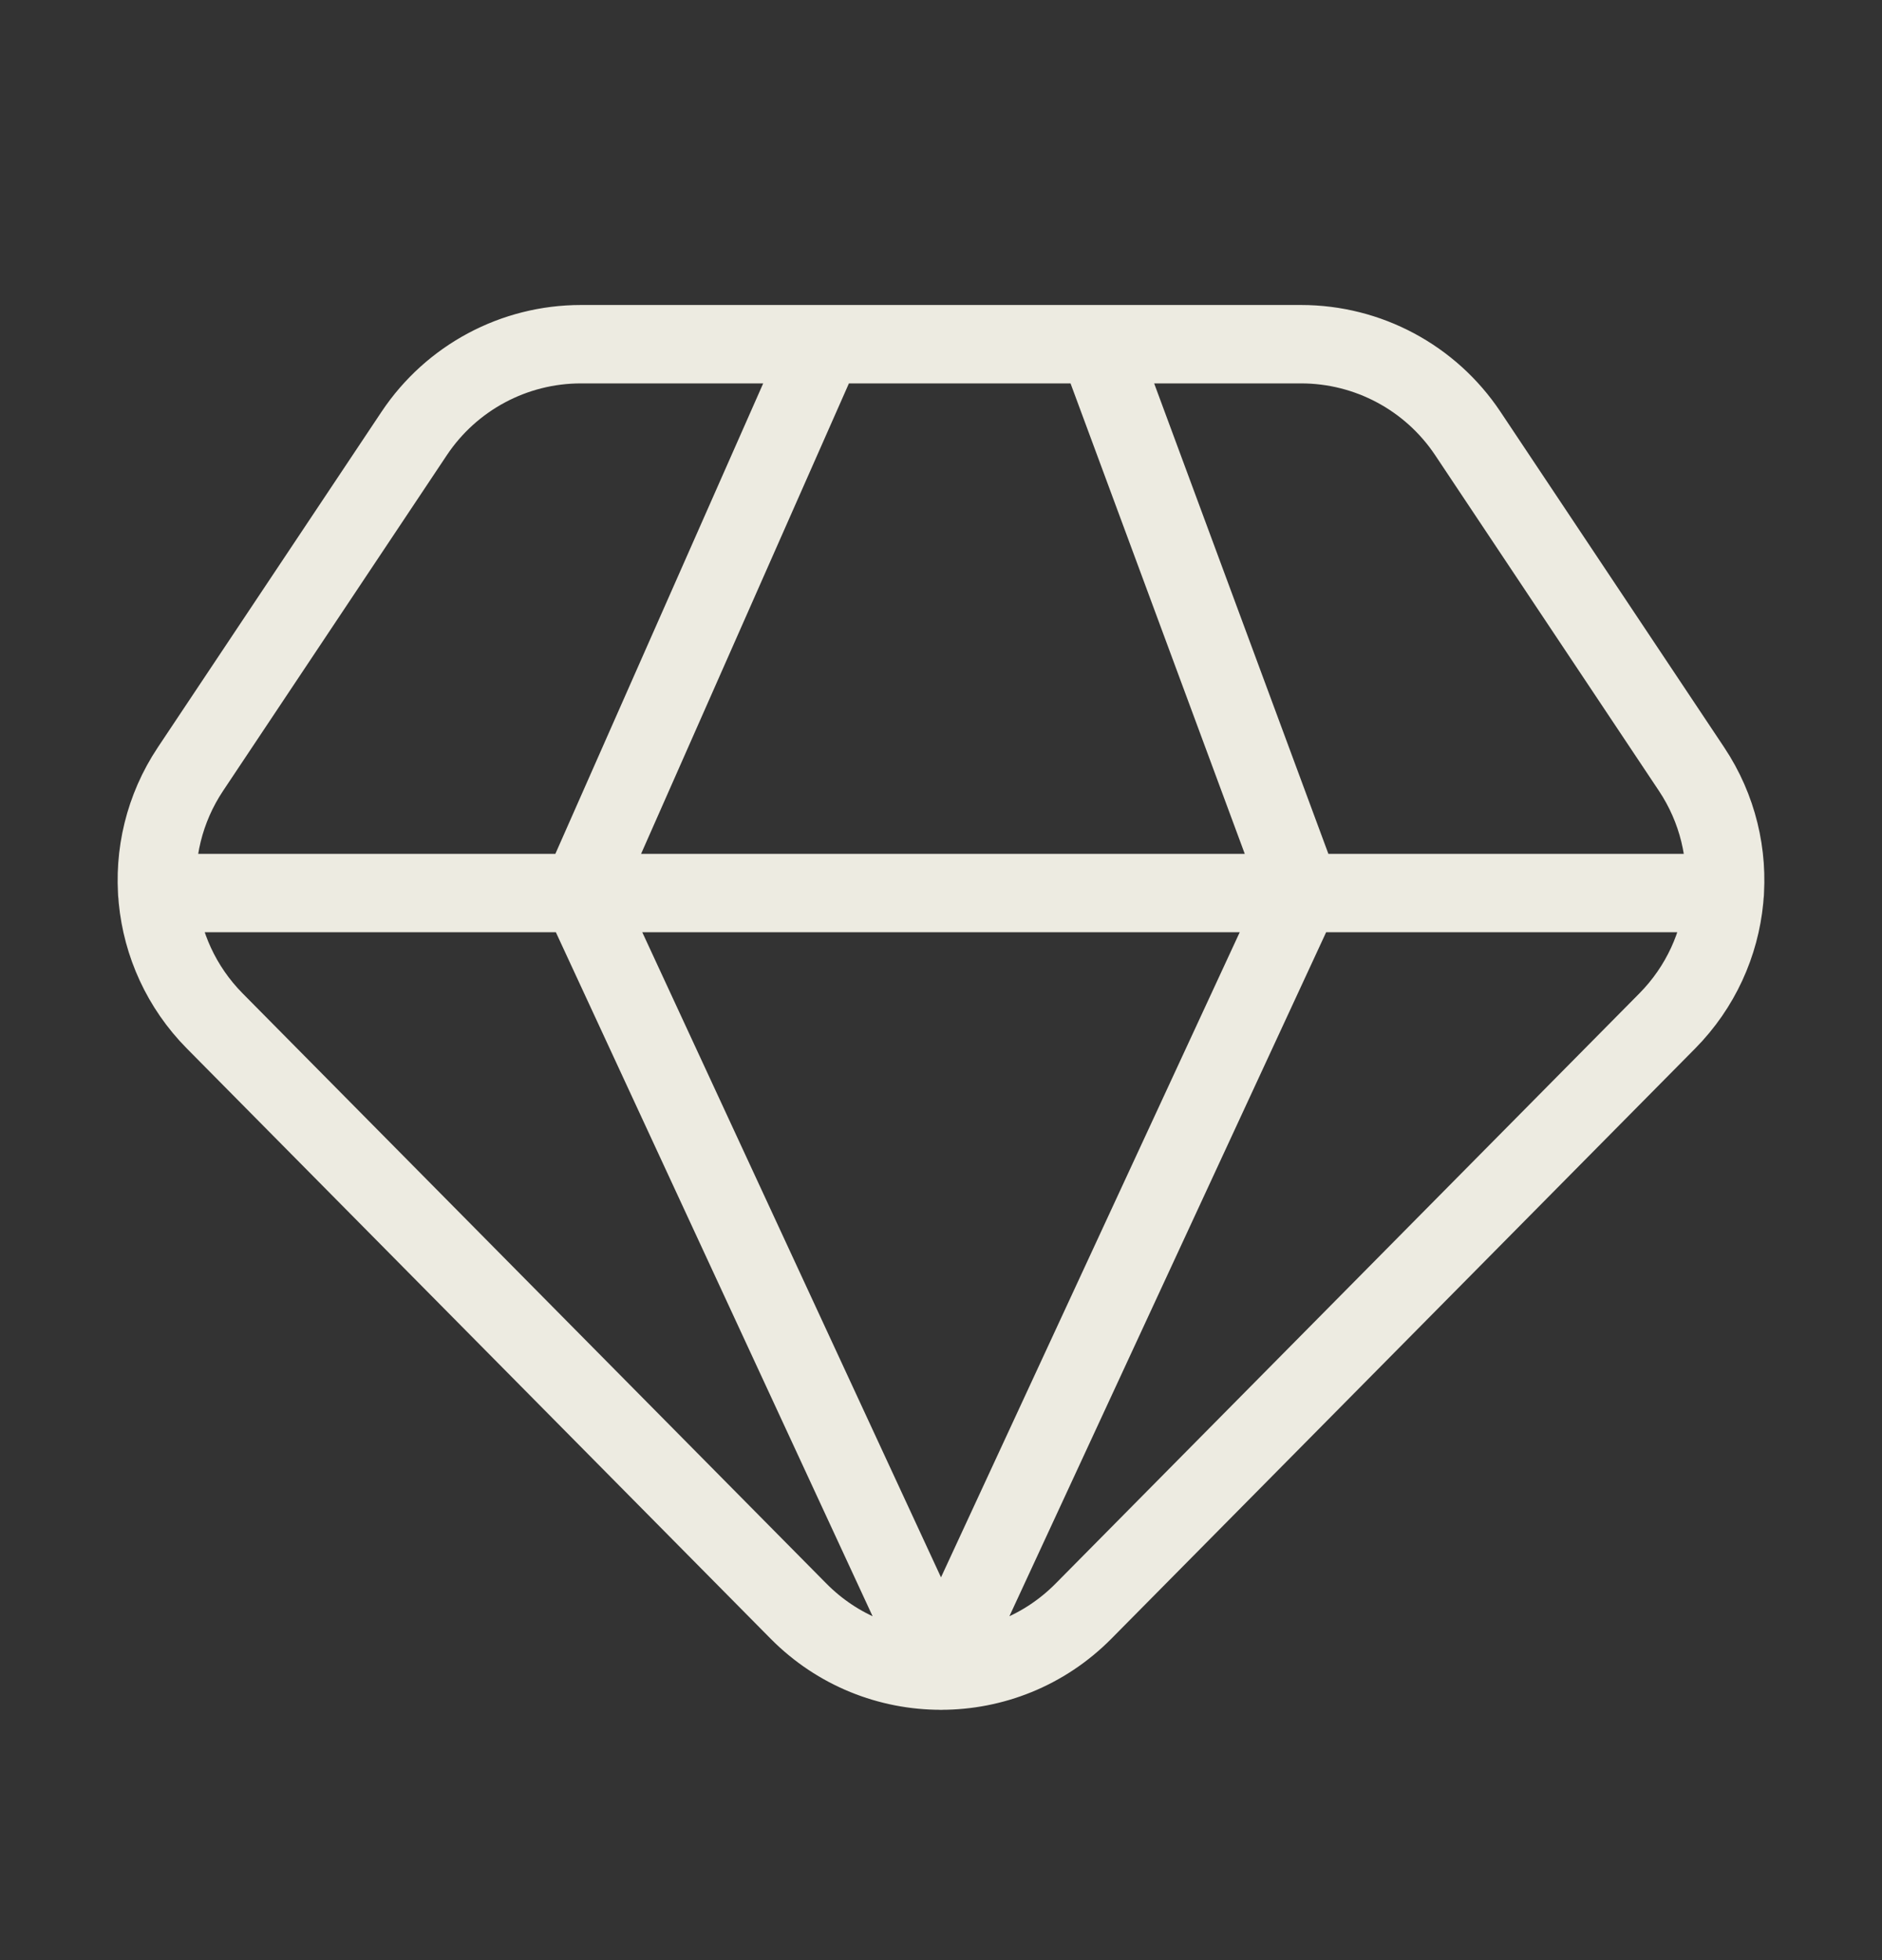 <svg xmlns="http://www.w3.org/2000/svg" width="24" height="25" viewBox="0 0 24 25" fill="none"><rect x="0" y="0" width="24" height="25" fill="#333333" stroke="none"/><path d="M2.005 11.39H16.592M16.592 11.39H21.995M16.592 11.39L12 21.308L7.408 11.39L10.5 4.39M16.592 11.39L14 4.39M7.408 4.39H16.592C17.446 4.39 18.243 4.817 18.717 5.527L21.571 9.809C22.243 10.817 22.114 12.159 21.262 13.021L13.816 20.55C12.816 21.56 11.184 21.56 10.184 20.55L2.738 13.021C1.886 12.159 1.757 10.817 2.429 9.809L5.283 5.527C5.757 4.817 6.554 4.39 7.408 4.39Z" stroke="#EDEBE1" stroke-linecap="round" stroke-linejoin="round"></path></svg>